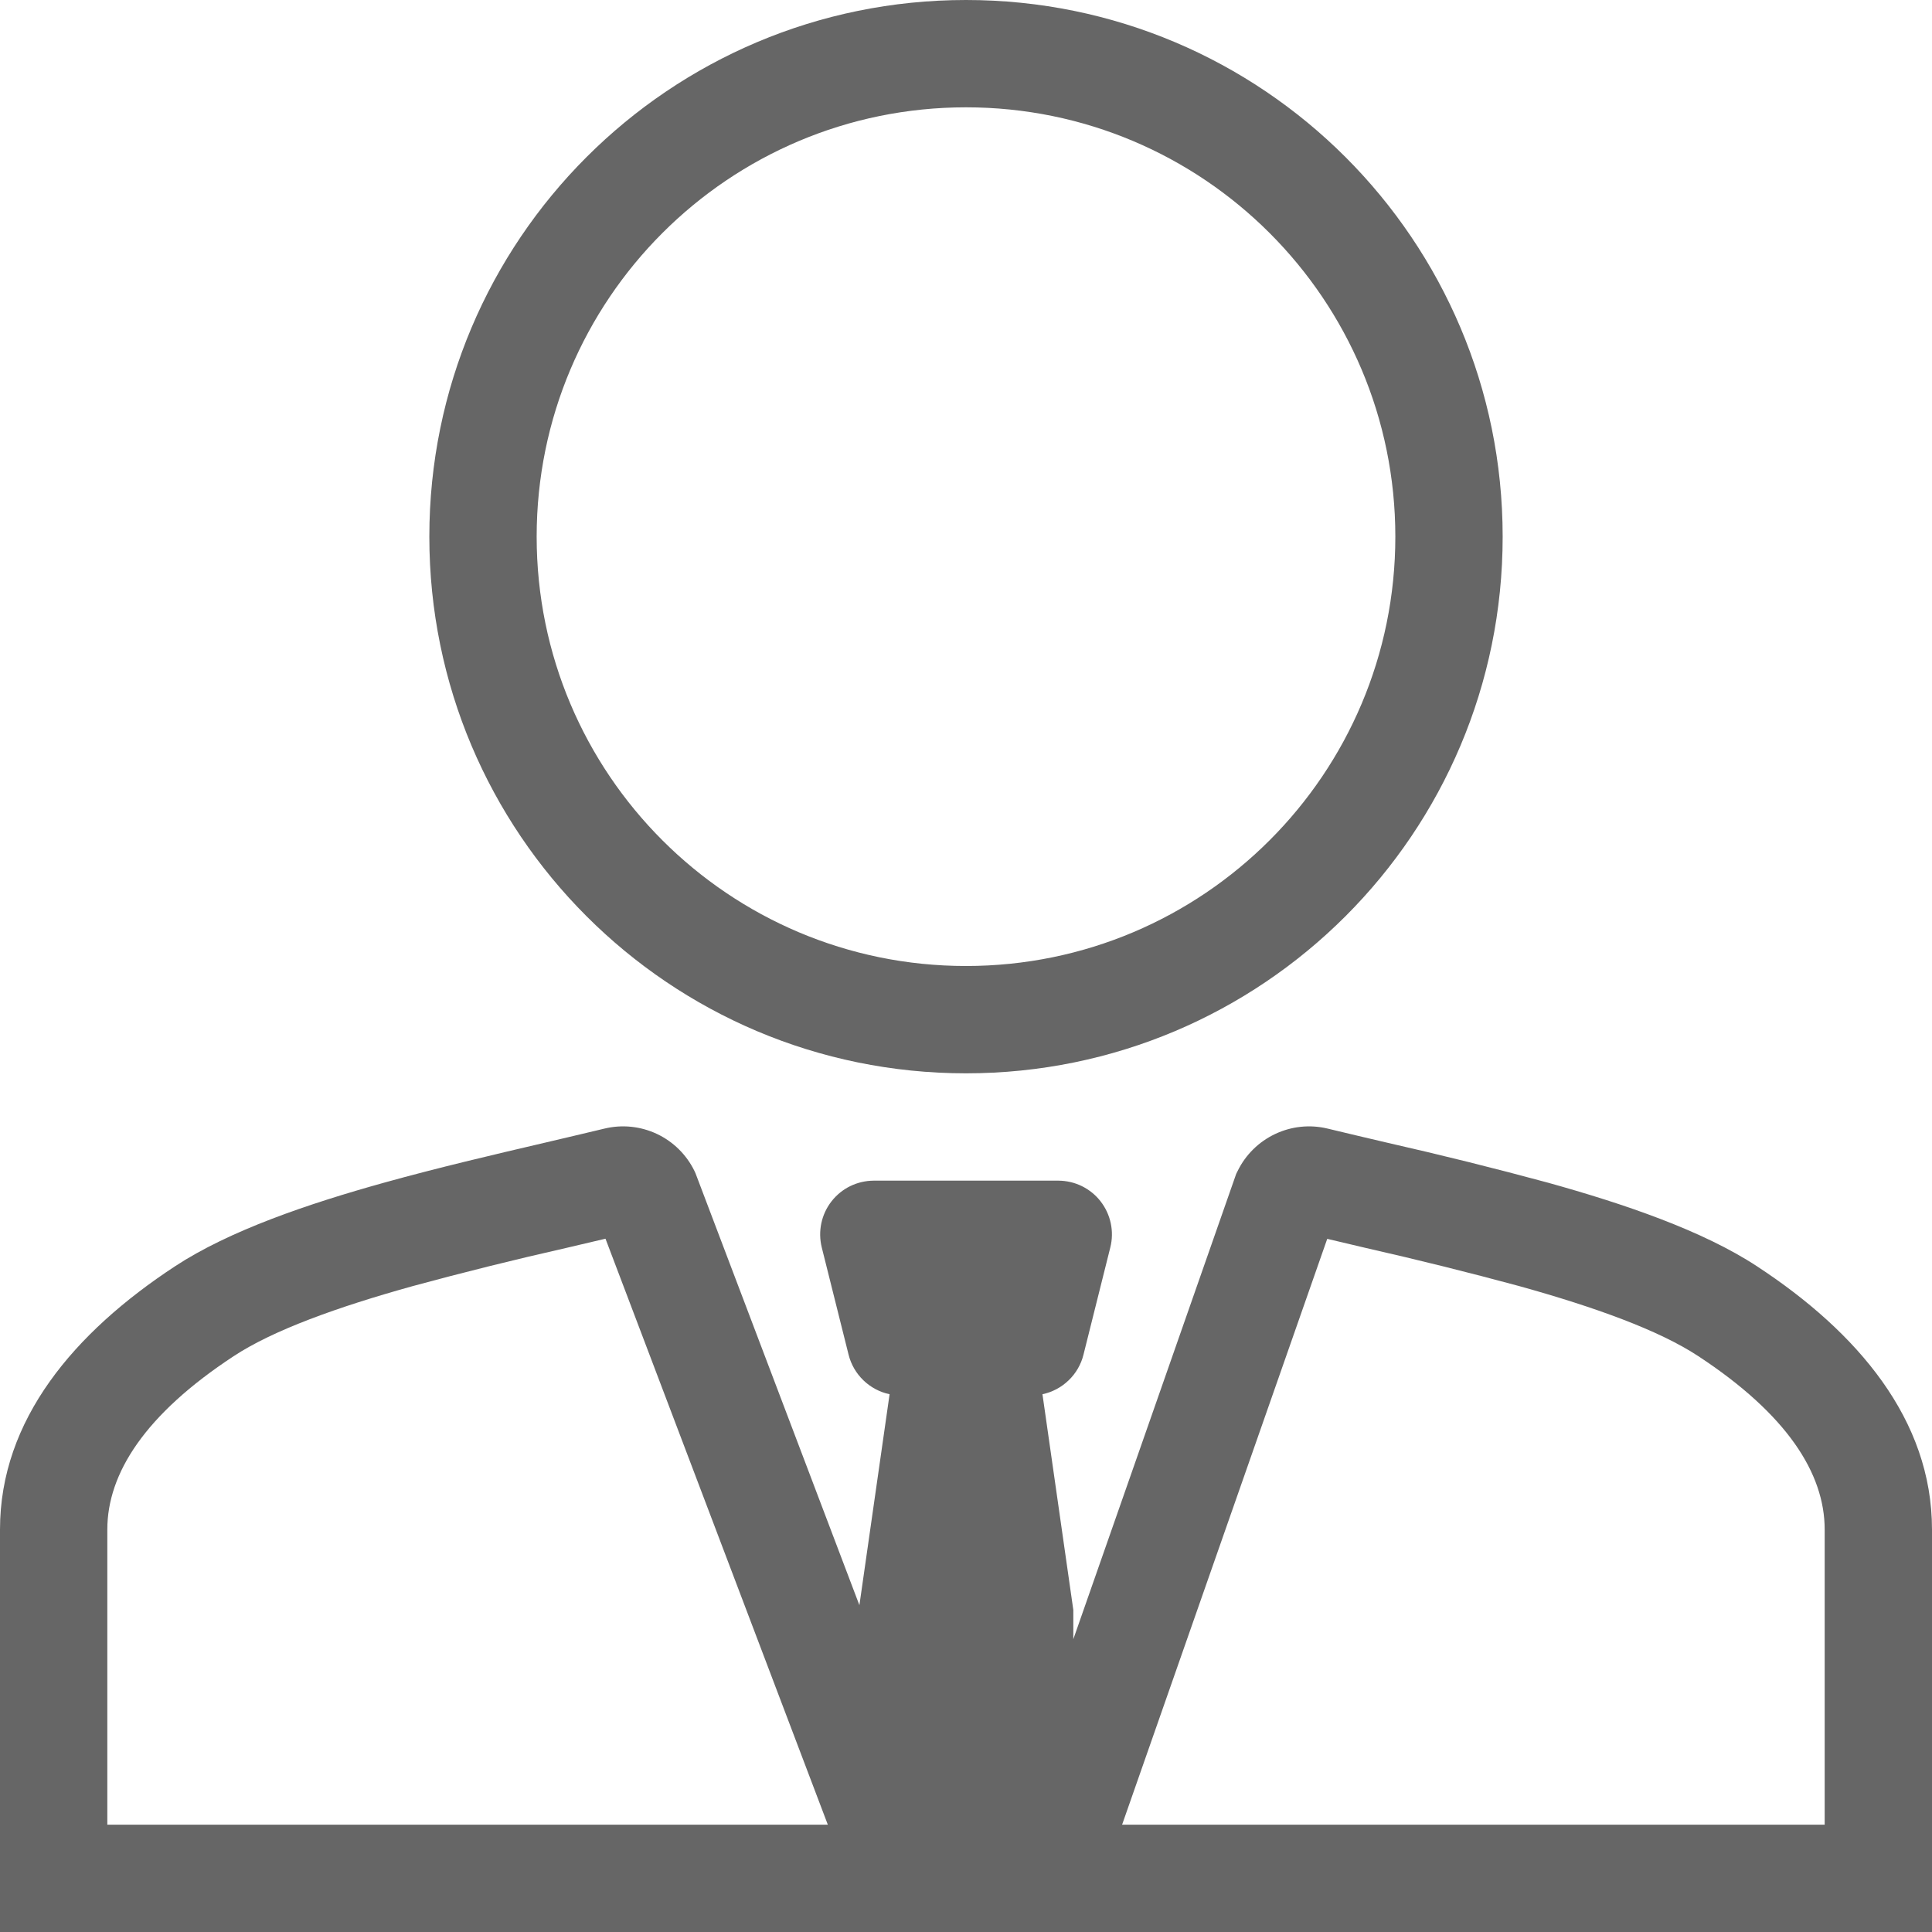 <svg width="40" height="40" viewBox="0 0 40 40" fill="none" xmlns="http://www.w3.org/2000/svg">
<path fill-rule="evenodd" clip-rule="evenodd" d="M20 22.222C26.139 22.222 31.111 17.25 31.111 11.111C31.111 4.972 26.139 0 20 0C13.861 0 8.889 4.972 8.889 11.111C8.889 17.25 13.861 22.222 20 22.222ZM28.889 11.111C28.889 16.022 24.911 20 20 20C15.089 20 11.111 16.022 11.111 11.111C11.111 6.2 15.089 2.222 20 2.222C24.911 2.222 28.889 6.2 28.889 11.111ZM25.594 24.304L22.222 33.938V33.333L21.583 28.866C21.787 28.823 21.975 28.723 22.125 28.578C22.275 28.434 22.382 28.25 22.432 28.048L22.988 25.826C23.029 25.662 23.032 25.491 22.997 25.326C22.962 25.161 22.89 25.006 22.786 24.872C22.683 24.739 22.55 24.632 22.398 24.557C22.247 24.483 22.08 24.445 21.911 24.444H18.091C17.922 24.445 17.756 24.483 17.604 24.557C17.452 24.631 17.32 24.739 17.216 24.872C17.112 25.005 17.04 25.16 17.005 25.325C16.97 25.49 16.973 25.661 17.013 25.824L17.569 28.047C17.619 28.249 17.726 28.433 17.876 28.578C18.026 28.723 18.214 28.823 18.418 28.866L17.793 33.234L14.4 24.292L14.378 24.244C14.214 23.908 13.94 23.637 13.601 23.477C13.263 23.318 12.88 23.278 12.516 23.366C12.137 23.458 11.719 23.554 11.278 23.659C10.237 23.902 9.062 24.177 7.949 24.487C6.379 24.924 4.752 25.476 3.622 26.218C1.541 27.584 0 29.392 0 31.667V40H40V31.667C40 29.392 38.46 27.583 36.378 26.218C35.249 25.476 33.622 24.924 32.052 24.487C30.948 24.188 29.838 23.912 28.723 23.659C28.31 23.563 27.898 23.465 27.486 23.366C27.122 23.278 26.739 23.318 26.401 23.478C26.062 23.638 25.788 23.908 25.624 24.244L25.594 24.304ZM28.271 25.836L27.479 25.649L23.232 37.778H37.778V31.667C37.778 30.504 36.996 29.281 35.159 28.076C34.343 27.539 33.014 27.061 31.457 26.628C30.401 26.342 29.338 26.078 28.271 25.836ZM12.536 25.646L17.139 37.778H2.222V31.667C2.222 30.504 3.004 29.281 4.841 28.076C5.657 27.539 6.986 27.061 8.543 26.628C9.599 26.341 10.661 26.077 11.728 25.836L12.536 25.646Z" fill="#666666"/>
</svg>
